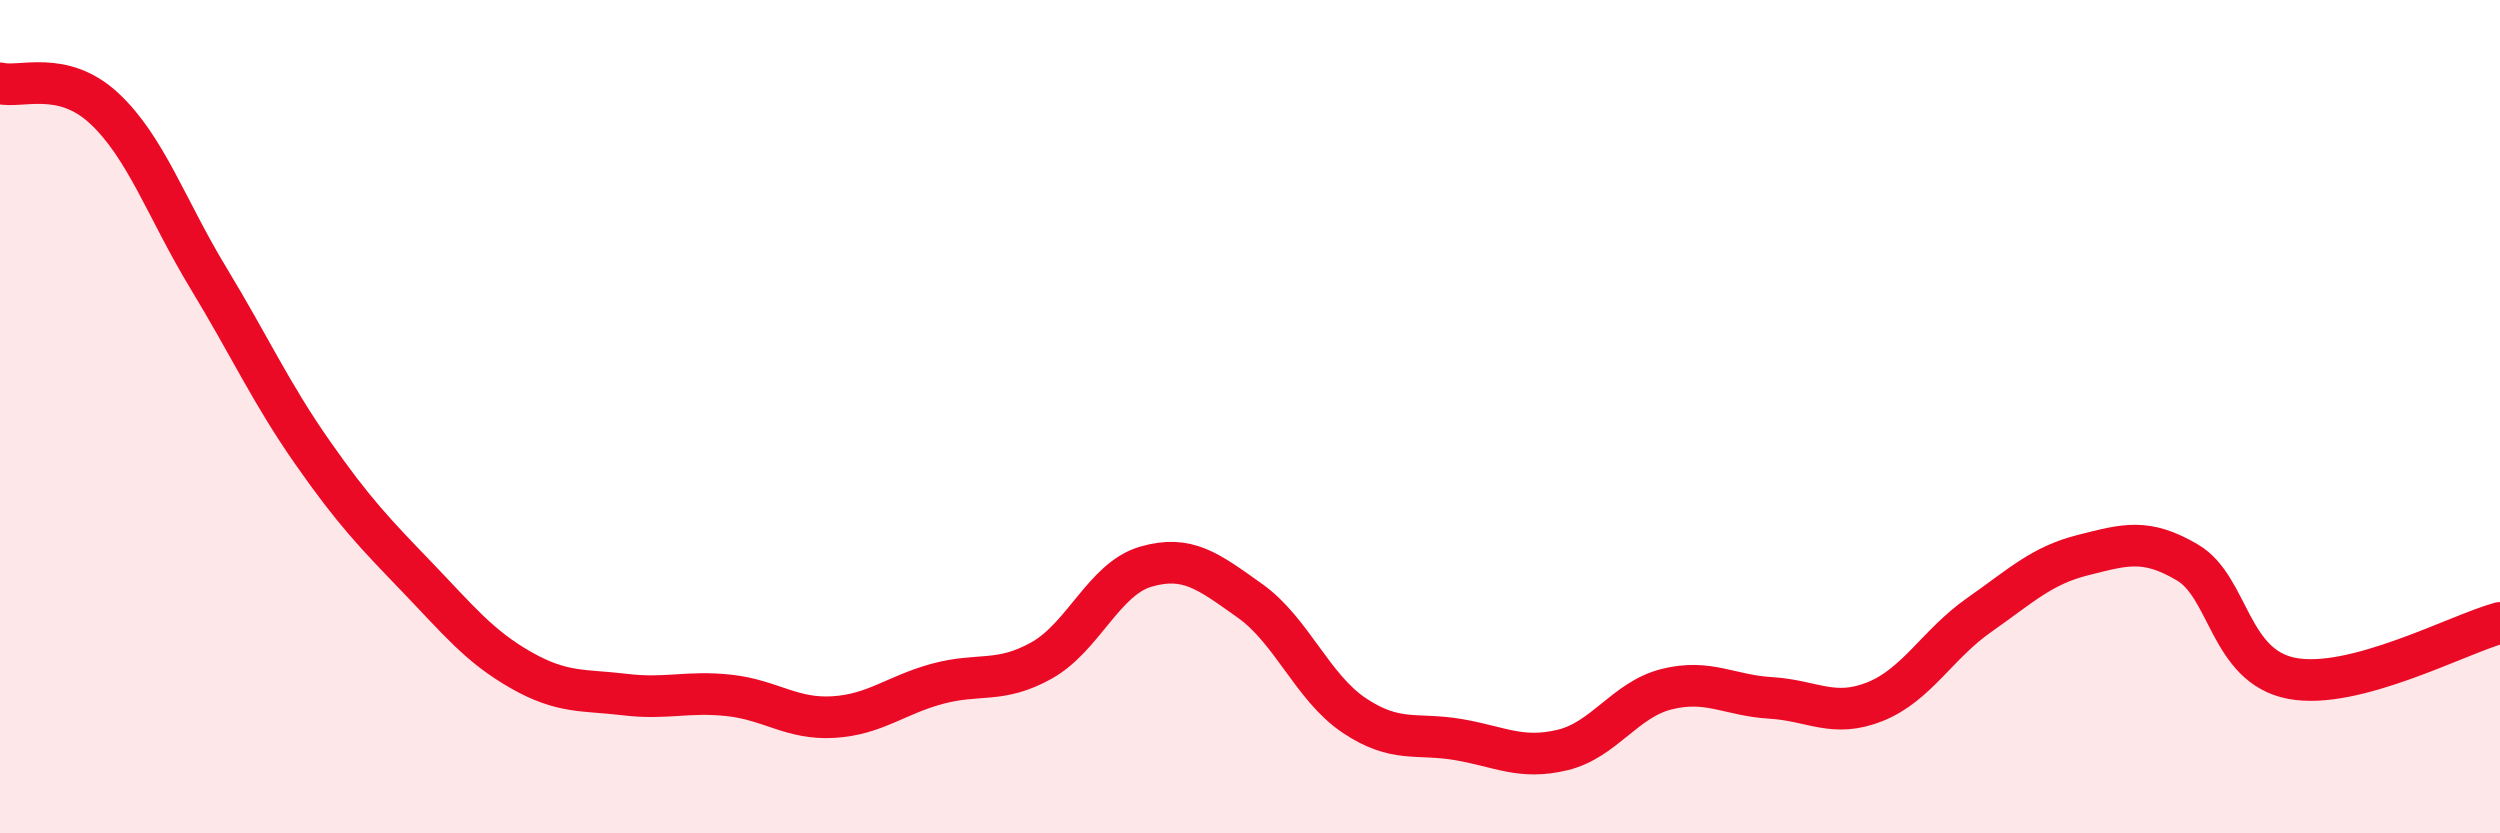 
    <svg width="60" height="20" viewBox="0 0 60 20" xmlns="http://www.w3.org/2000/svg">
      <path
        d="M 0,2 C 0.5,2.12 1.5,1.67 2.5,2.6 C 3.5,3.53 4,5.02 5,6.67 C 6,8.32 6.5,9.43 7.5,10.86 C 8.5,12.29 9,12.8 10,13.84 C 11,14.88 11.5,15.51 12.5,16.08 C 13.5,16.65 14,16.55 15,16.67 C 16,16.79 16.5,16.58 17.5,16.69 C 18.5,16.8 19,17.27 20,17.21 C 21,17.15 21.5,16.68 22.5,16.41 C 23.5,16.14 24,16.41 25,15.85 C 26,15.29 26.5,13.89 27.5,13.6 C 28.5,13.31 29,13.71 30,14.42 C 31,15.13 31.5,16.5 32.5,17.17 C 33.5,17.84 34,17.58 35,17.75 C 36,17.92 36.5,18.24 37.5,18 C 38.5,17.76 39,16.79 40,16.54 C 41,16.29 41.5,16.69 42.5,16.75 C 43.5,16.81 44,17.24 45,16.84 C 46,16.44 46.5,15.46 47.5,14.76 C 48.5,14.06 49,13.57 50,13.32 C 51,13.07 51.5,12.91 52.5,13.5 C 53.5,14.09 53.5,15.99 55,16.28 C 56.5,16.57 59,15.22 60,14.95L60 20L0 20Z"
        fill="#EB0A25"
        opacity="0.1"
        stroke-linecap="round"
        stroke-linejoin="round"
      />
      <path
        d="M 0,2 C 0.5,2.12 1.5,1.67 2.5,2.6 C 3.5,3.53 4,5.02 5,6.67 C 6,8.32 6.5,9.43 7.5,10.86 C 8.5,12.29 9,12.8 10,13.84 C 11,14.88 11.5,15.51 12.5,16.08 C 13.5,16.65 14,16.55 15,16.67 C 16,16.79 16.5,16.58 17.5,16.69 C 18.5,16.8 19,17.27 20,17.21 C 21,17.15 21.5,16.68 22.5,16.41 C 23.5,16.14 24,16.41 25,15.85 C 26,15.29 26.5,13.89 27.5,13.6 C 28.5,13.31 29,13.71 30,14.42 C 31,15.13 31.5,16.5 32.5,17.17 C 33.5,17.84 34,17.58 35,17.75 C 36,17.92 36.5,18.24 37.5,18 C 38.5,17.76 39,16.79 40,16.54 C 41,16.29 41.5,16.69 42.5,16.75 C 43.5,16.81 44,17.24 45,16.84 C 46,16.44 46.5,15.46 47.5,14.76 C 48.5,14.06 49,13.57 50,13.32 C 51,13.07 51.5,12.91 52.5,13.5 C 53.5,14.09 53.5,15.99 55,16.28 C 56.5,16.57 59,15.22 60,14.95"
        stroke="#EB0A25"
        stroke-width="1"
        fill="none"
        stroke-linecap="round"
        stroke-linejoin="round"
      />
    </svg>
  